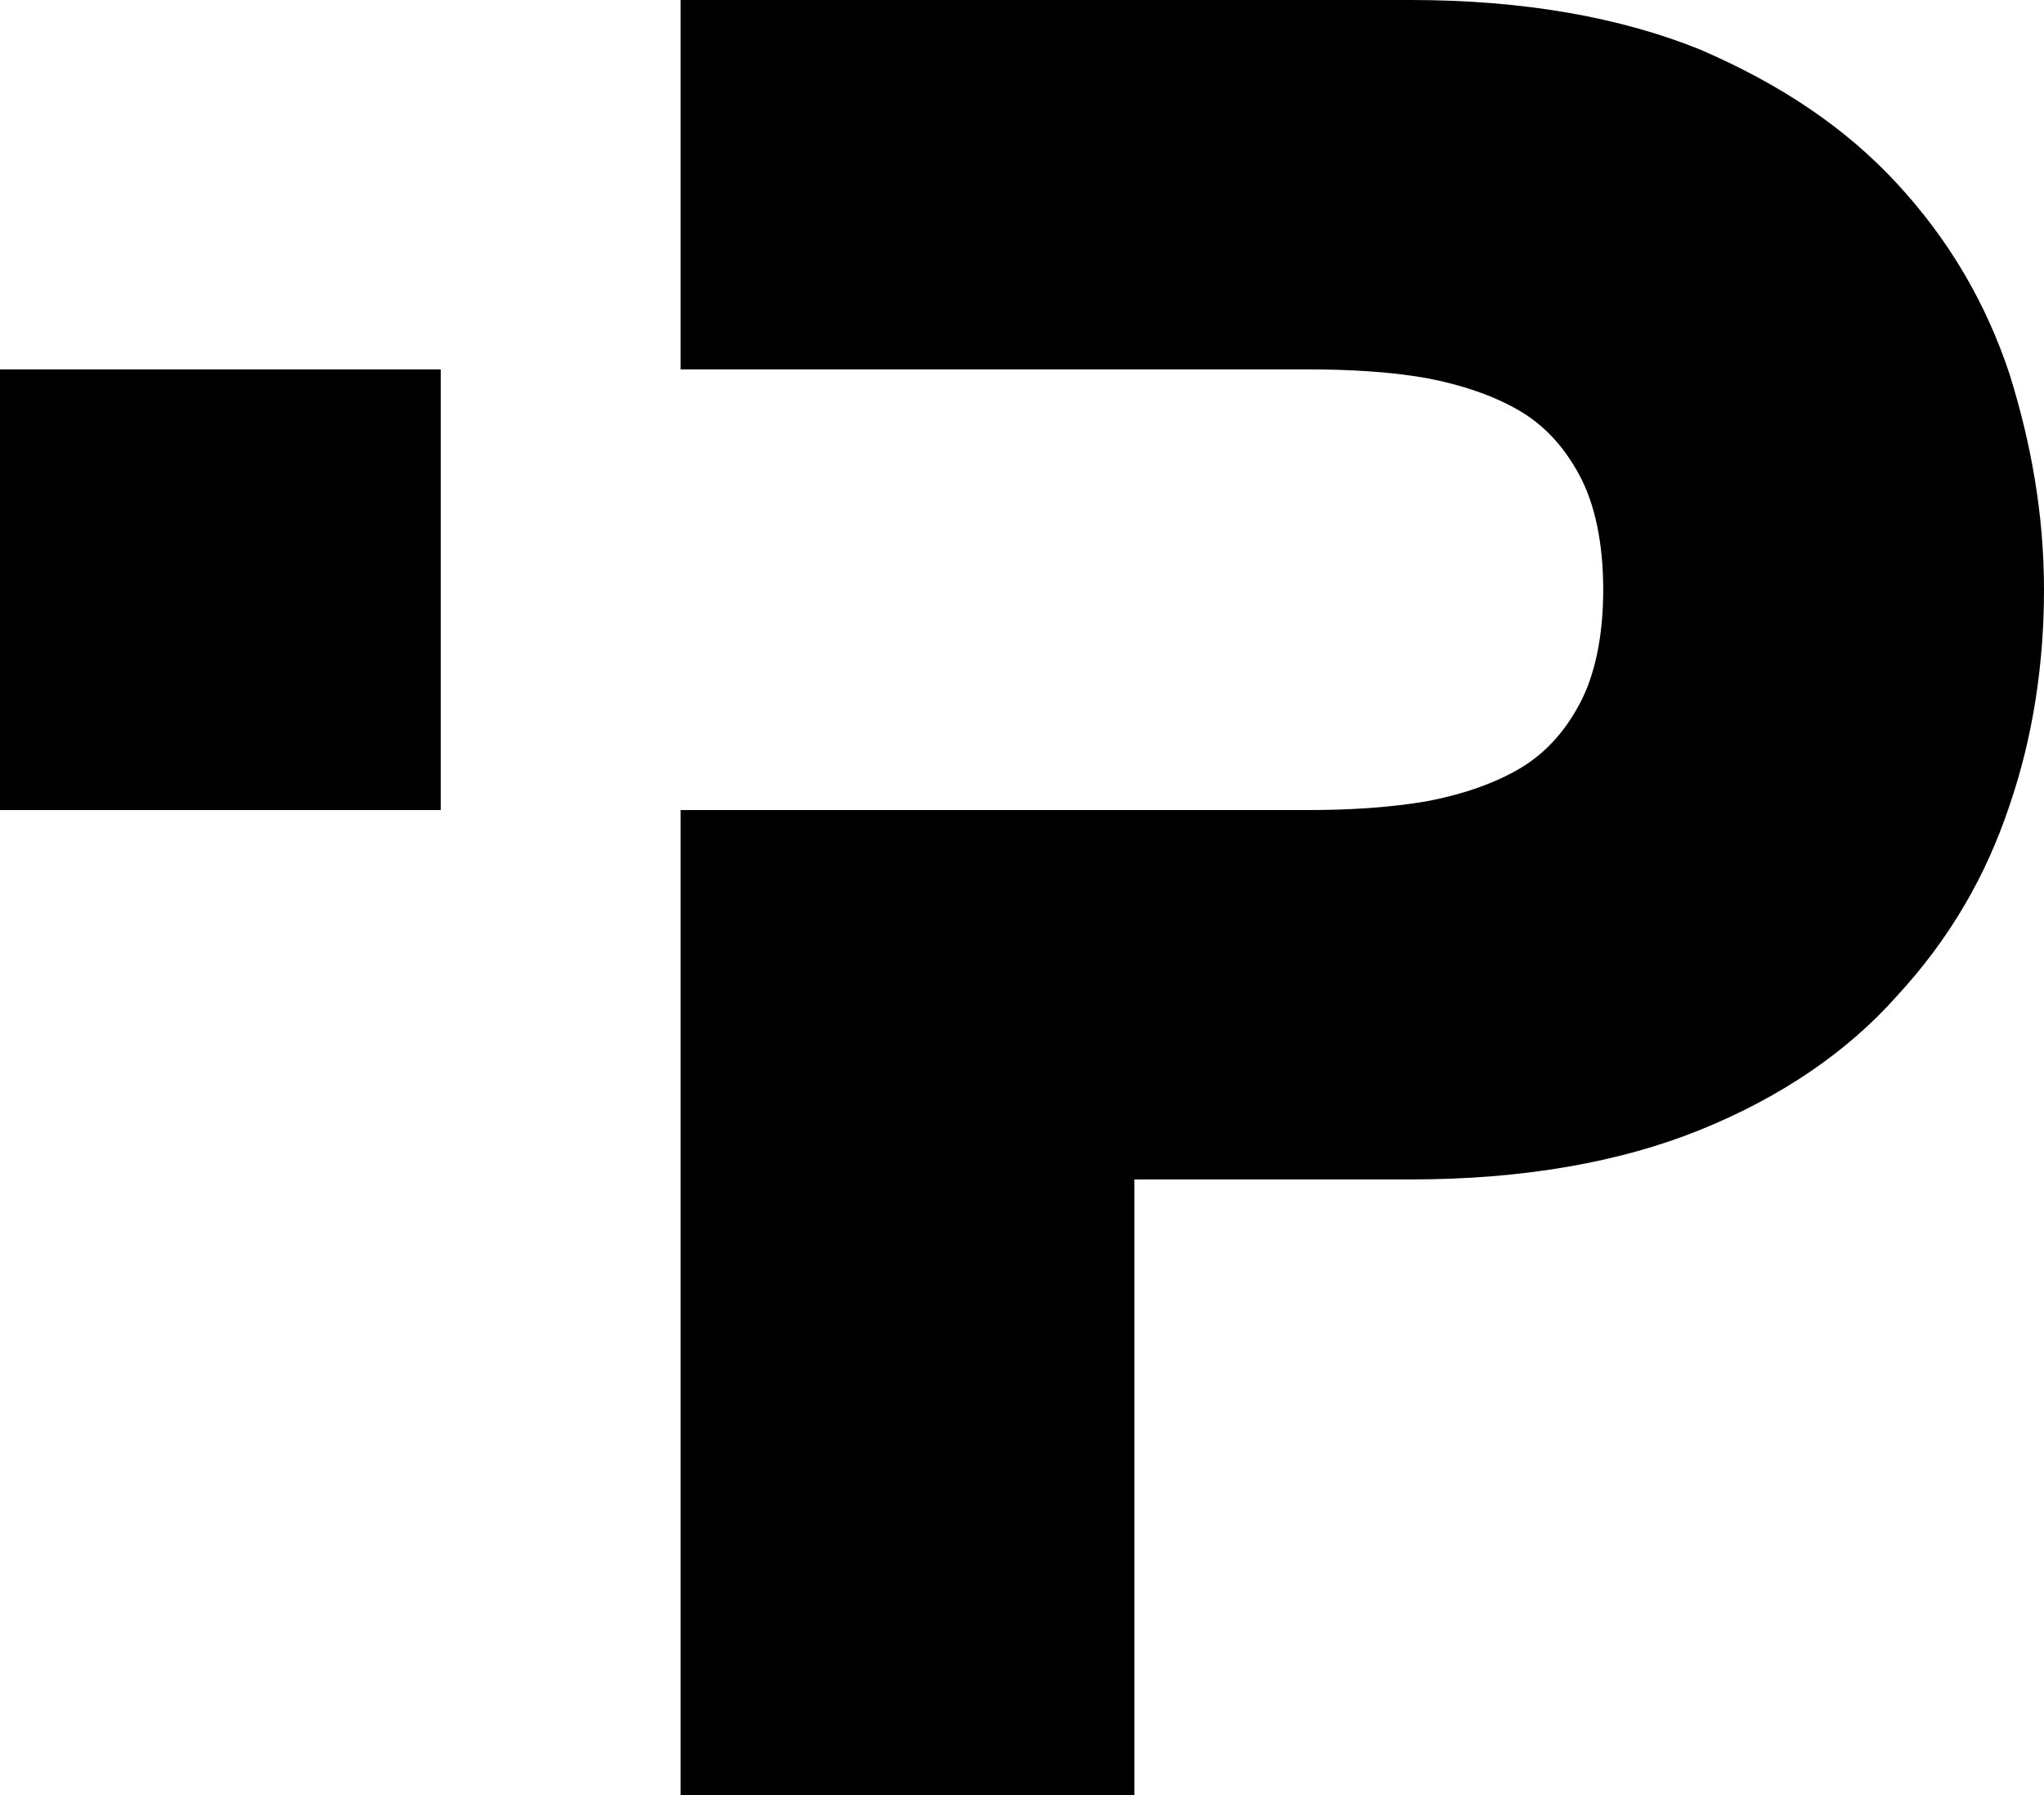 <?xml version="1.0" encoding="utf-8"?>
<!-- Generator: Adobe Illustrator 21.0.0, SVG Export Plug-In . SVG Version: 6.00 Build 0)  -->
<svg version="1.1" id="Vrstva_1" xmlns="http://www.w3.org/2000/svg" xmlns:xlink="http://www.w3.org/1999/xlink" x="0px" y="0px"
	 viewBox="0 0 94.6 83.1" style="enable-background:new 0 0 94.6 83.1;" xml:space="preserve">
<style type="text/css">
	.st0{clip-path:url(#SVGID_2_);fill:#000000;}
</style>
<g>
	<defs>
		<rect id="SVGID_1_" width="94.6" height="83.1"/>
	</defs>
	<clipPath id="SVGID_2_">
		<use xlink:href="#SVGID_1_"  style="overflow:visible;"/>
	</clipPath>
	<path class="st0" d="M93,17.3c-1.1-3.3-2.8-6.2-5.2-8.8c-2.4-2.6-5.4-4.6-9.1-6.2C75,0.8,70.5,0,65.3,0H31.5v17.1h17.9v0h11.1
		c1.9,0,3.8,0.1,5.5,0.4c1.6,0.3,3.1,0.8,4.3,1.5c1.2,0.7,2.1,1.7,2.8,3c0.7,1.3,1.1,3.1,1.1,5.3c0,2.2-0.4,4-1.1,5.3
		c-0.7,1.3-1.6,2.3-2.8,3c-1.2,0.7-2.7,1.2-4.3,1.5c-1.8,0.3-3.6,0.4-5.5,0.4h-29v45.6h21V54.6h12.8c5.2,0,9.7-0.8,13.4-2.3
		c3.7-1.5,6.8-3.6,9.1-6.2c2.4-2.6,4.1-5.5,5.2-8.8c1.1-3.2,1.6-6.6,1.6-10C94.6,23.8,94,20.5,93,17.3"/>
	<rect y="17.1" class="st0" width="20.4" height="20.4"/>
</g>
</svg>
